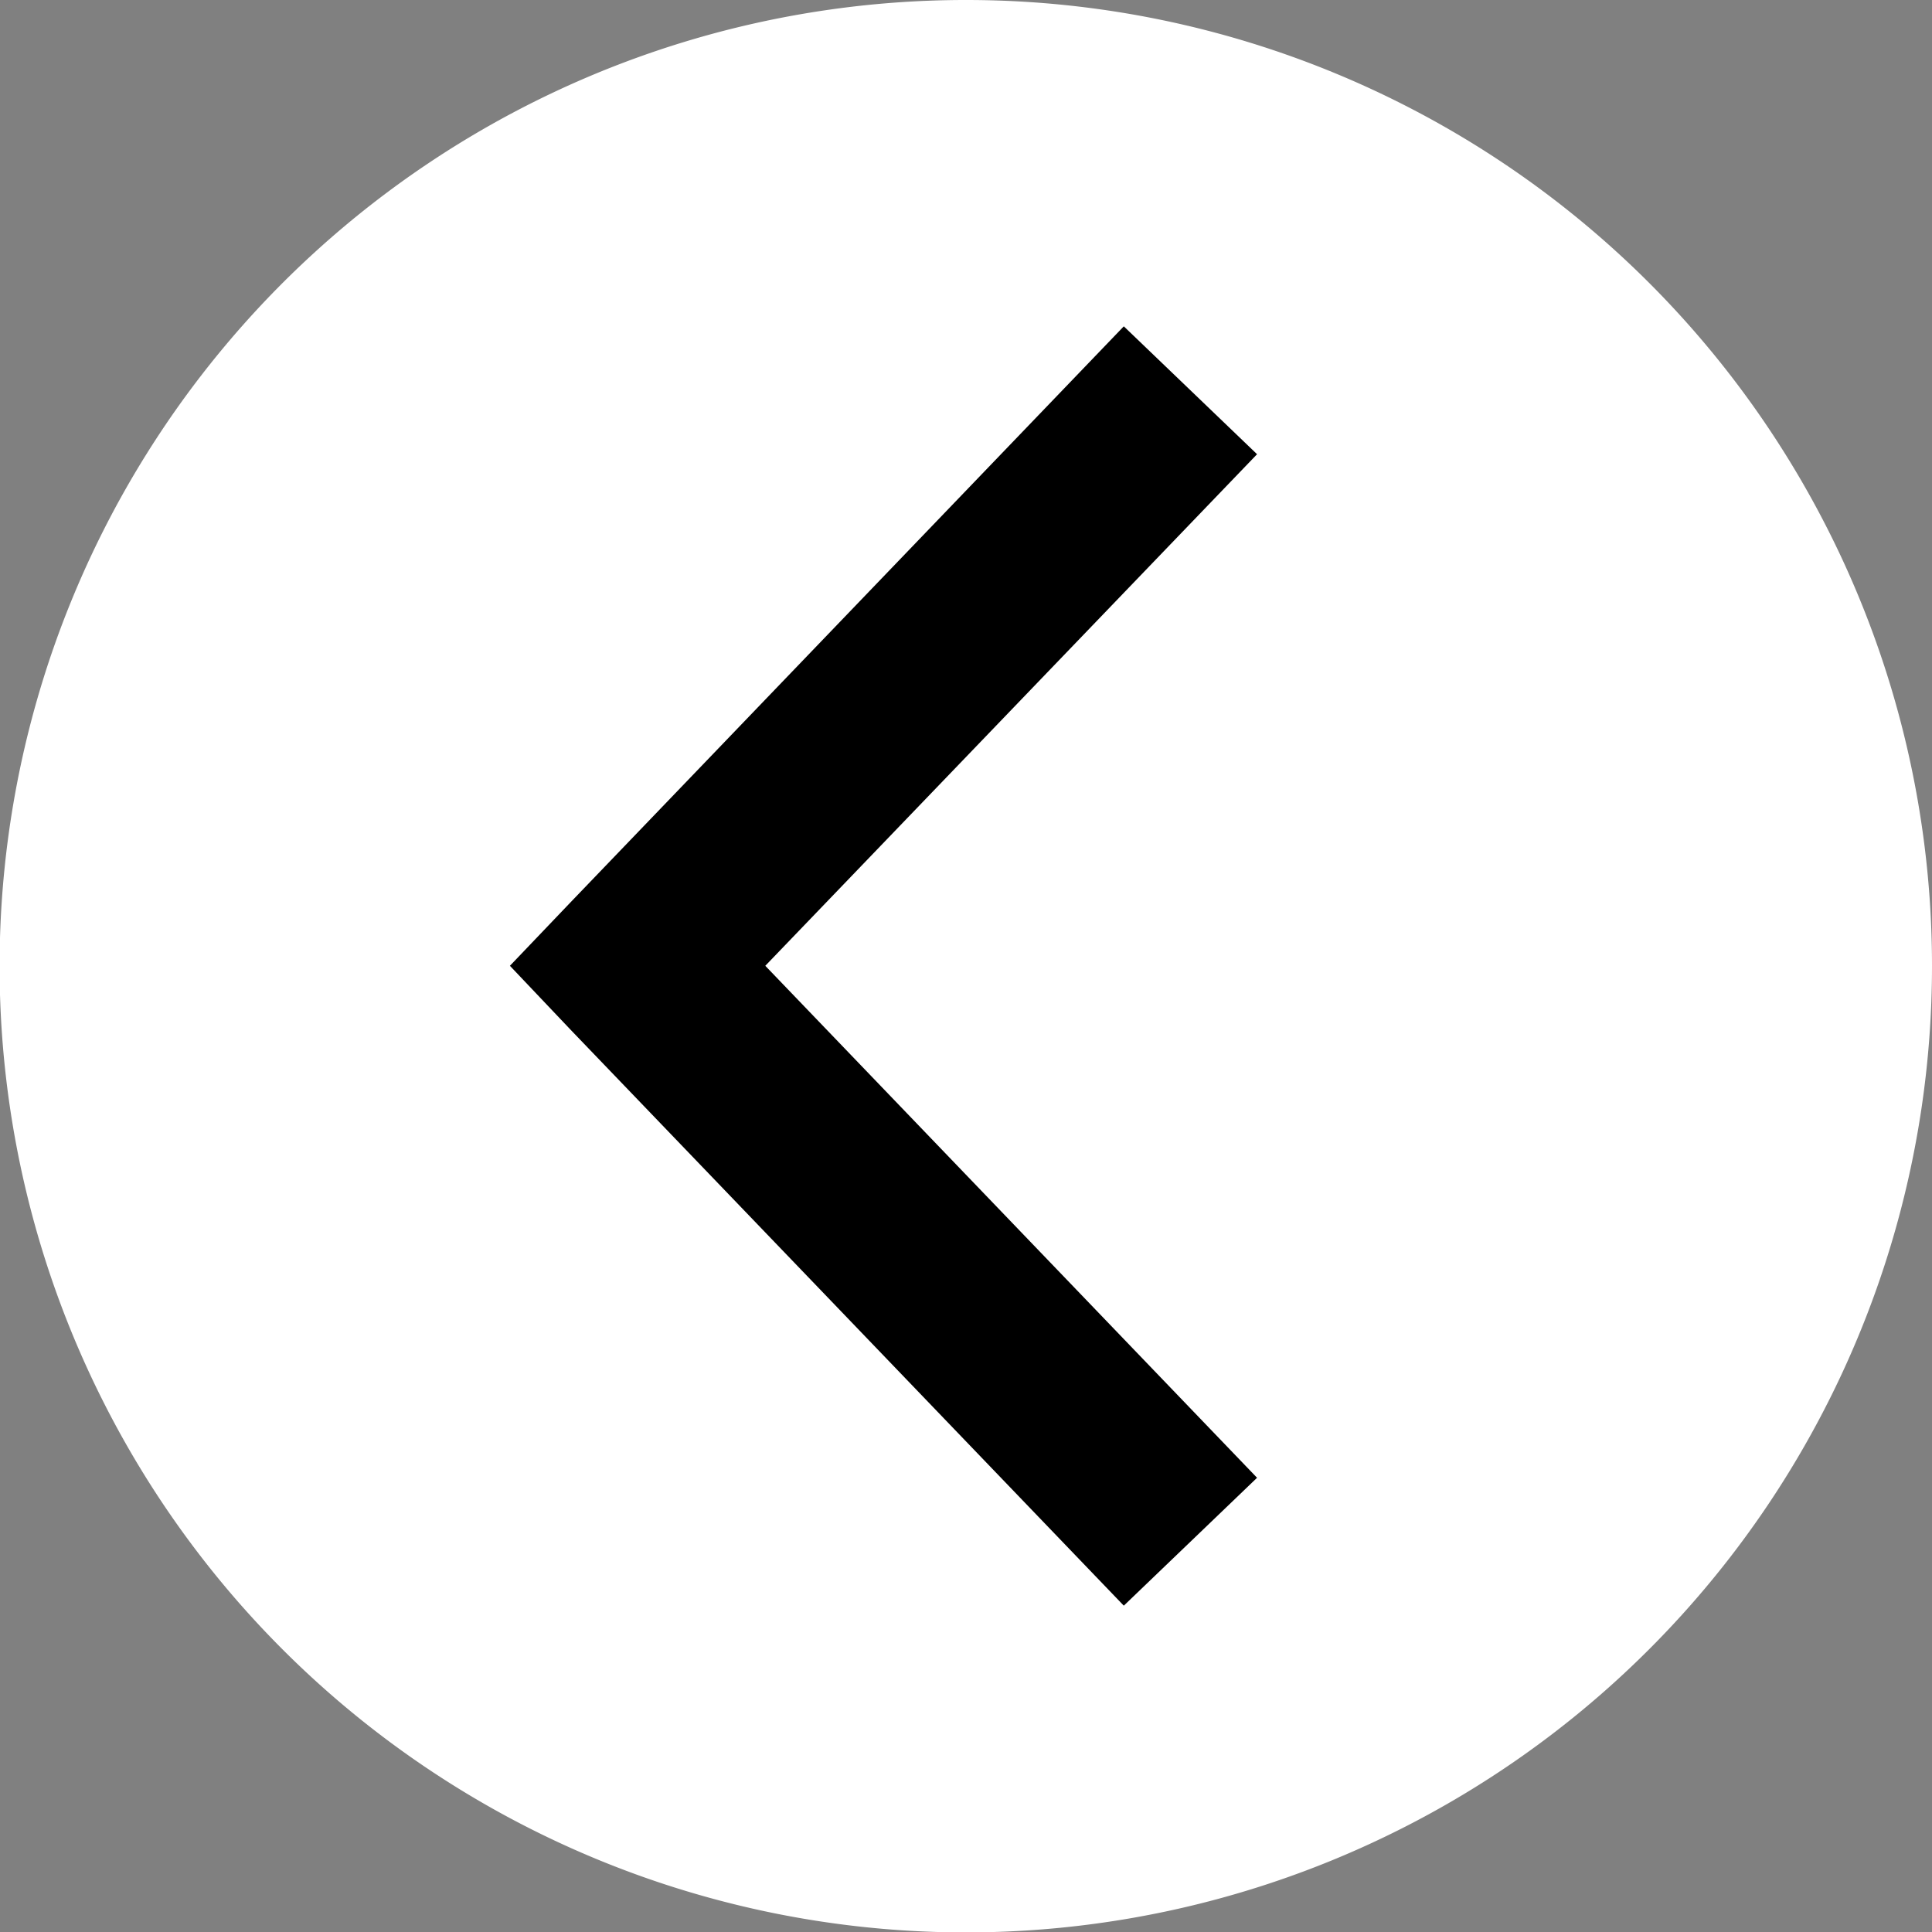 <svg xmlns="http://www.w3.org/2000/svg" viewBox="0 0 46.83 46.83"><rect x="0" y="0" width="46.83" height="46.83" fill="#808080" stroke="none"/><defs><style>.cls-1{fill:#fff;}</style></defs><g id="Layer_2" data-name="Layer 2"><g id="Layer_1-2" data-name="Layer 1"><path class="cls-1" d="M46.83,23.41A23.42,23.42,0,1,1,23.42,0,23.41,23.41,0,0,1,46.83,23.41"/><polygon points="12.36 23.41 13.84 24.97 27.24 38.92 30.47 35.82 18.55 23.41 30.47 11.01 27.24 7.91 13.84 21.86 12.36 23.41"/></g></g></svg>